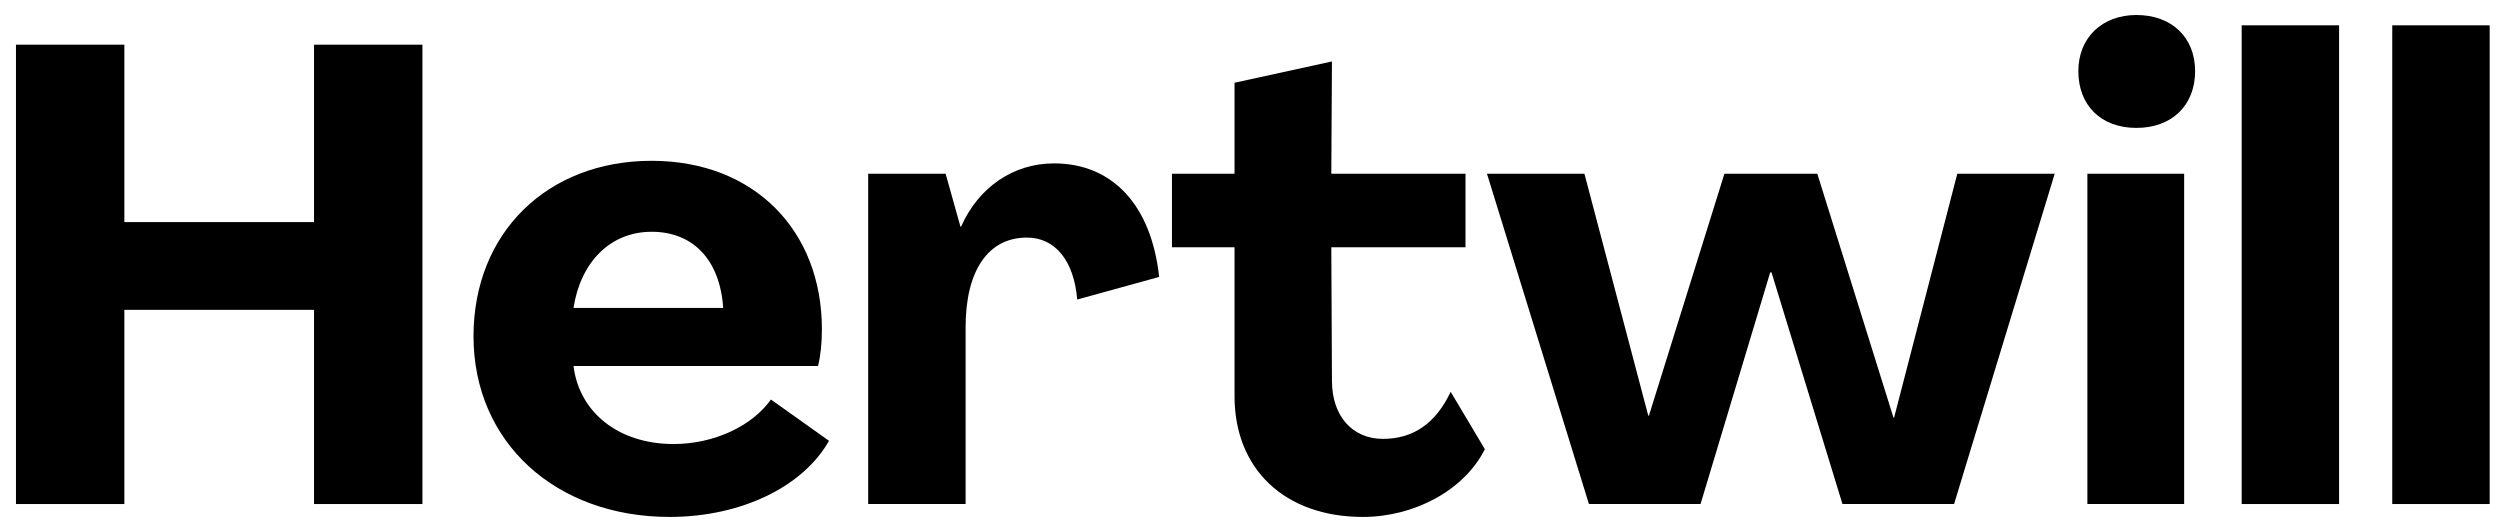 <?xml version="1.0" encoding="UTF-8"?> <svg xmlns="http://www.w3.org/2000/svg" width="124" height="26" viewBox="0 0 124 26" fill="none"><path d="M0.792 25H6.168V15.368H15.576V25H20.952V2.216H15.576V11.016H6.168V2.216H0.792V25Z" fill="black"></path><path d="M33.214 25.64C36.766 25.64 39.838 24.136 41.118 21.864L38.238 19.816C37.31 21.128 35.422 22.024 33.406 22.024C30.718 22.024 28.734 20.488 28.446 18.152H40.574C40.702 17.64 40.766 17.032 40.766 16.328C40.766 11.432 37.406 7.976 32.318 7.976C27.134 7.976 23.486 11.56 23.486 16.68C23.486 21.928 27.55 25.64 33.214 25.64ZM28.446 15.272C28.798 13 30.27 11.496 32.318 11.496C34.366 11.496 35.71 12.872 35.87 15.272H28.446Z" fill="black"></path><path d="M52.278 8.104C50.262 8.104 48.534 9.288 47.67 11.24H47.638L46.902 8.616H43.062V25H47.894V16.232C47.894 13.416 49.014 11.784 50.934 11.784C52.342 11.784 53.27 12.936 53.43 14.856L57.494 13.736C57.11 10.184 55.19 8.104 52.278 8.104Z" fill="black"></path><path d="M67.601 25.64C70.129 25.64 72.625 24.328 73.649 22.28L71.953 19.432C71.217 21 70.097 21.768 68.593 21.768C67.089 21.768 66.065 20.648 66.065 18.888L66.033 12.264H72.689V8.616H66.033L66.065 3.048L61.233 4.104V8.616H58.129V12.264H61.233V19.656C61.233 23.272 63.729 25.64 67.601 25.64Z" fill="black"></path><path d="M78.811 25H84.347L87.802 13.512H87.867L91.386 25H96.922L101.914 8.616H97.082L93.947 20.712H93.915L90.138 8.616H85.531L81.787 20.616H81.754L78.587 8.616H73.754L78.811 25Z" fill="black"></path><path d="M105.966 6.344C107.726 6.344 108.878 5.224 108.878 3.528C108.878 1.864 107.726 0.744 105.966 0.744C104.27 0.744 103.086 1.864 103.086 3.528C103.086 5.224 104.206 6.344 105.966 6.344ZM103.534 25H108.334V8.616H103.534V25Z" fill="black"></path><path d="M111.187 25H116.019V1.256H111.187V25Z" fill="black"></path><path d="M118.656 25H123.488V1.256H118.656V25Z" fill="black"></path></svg> 